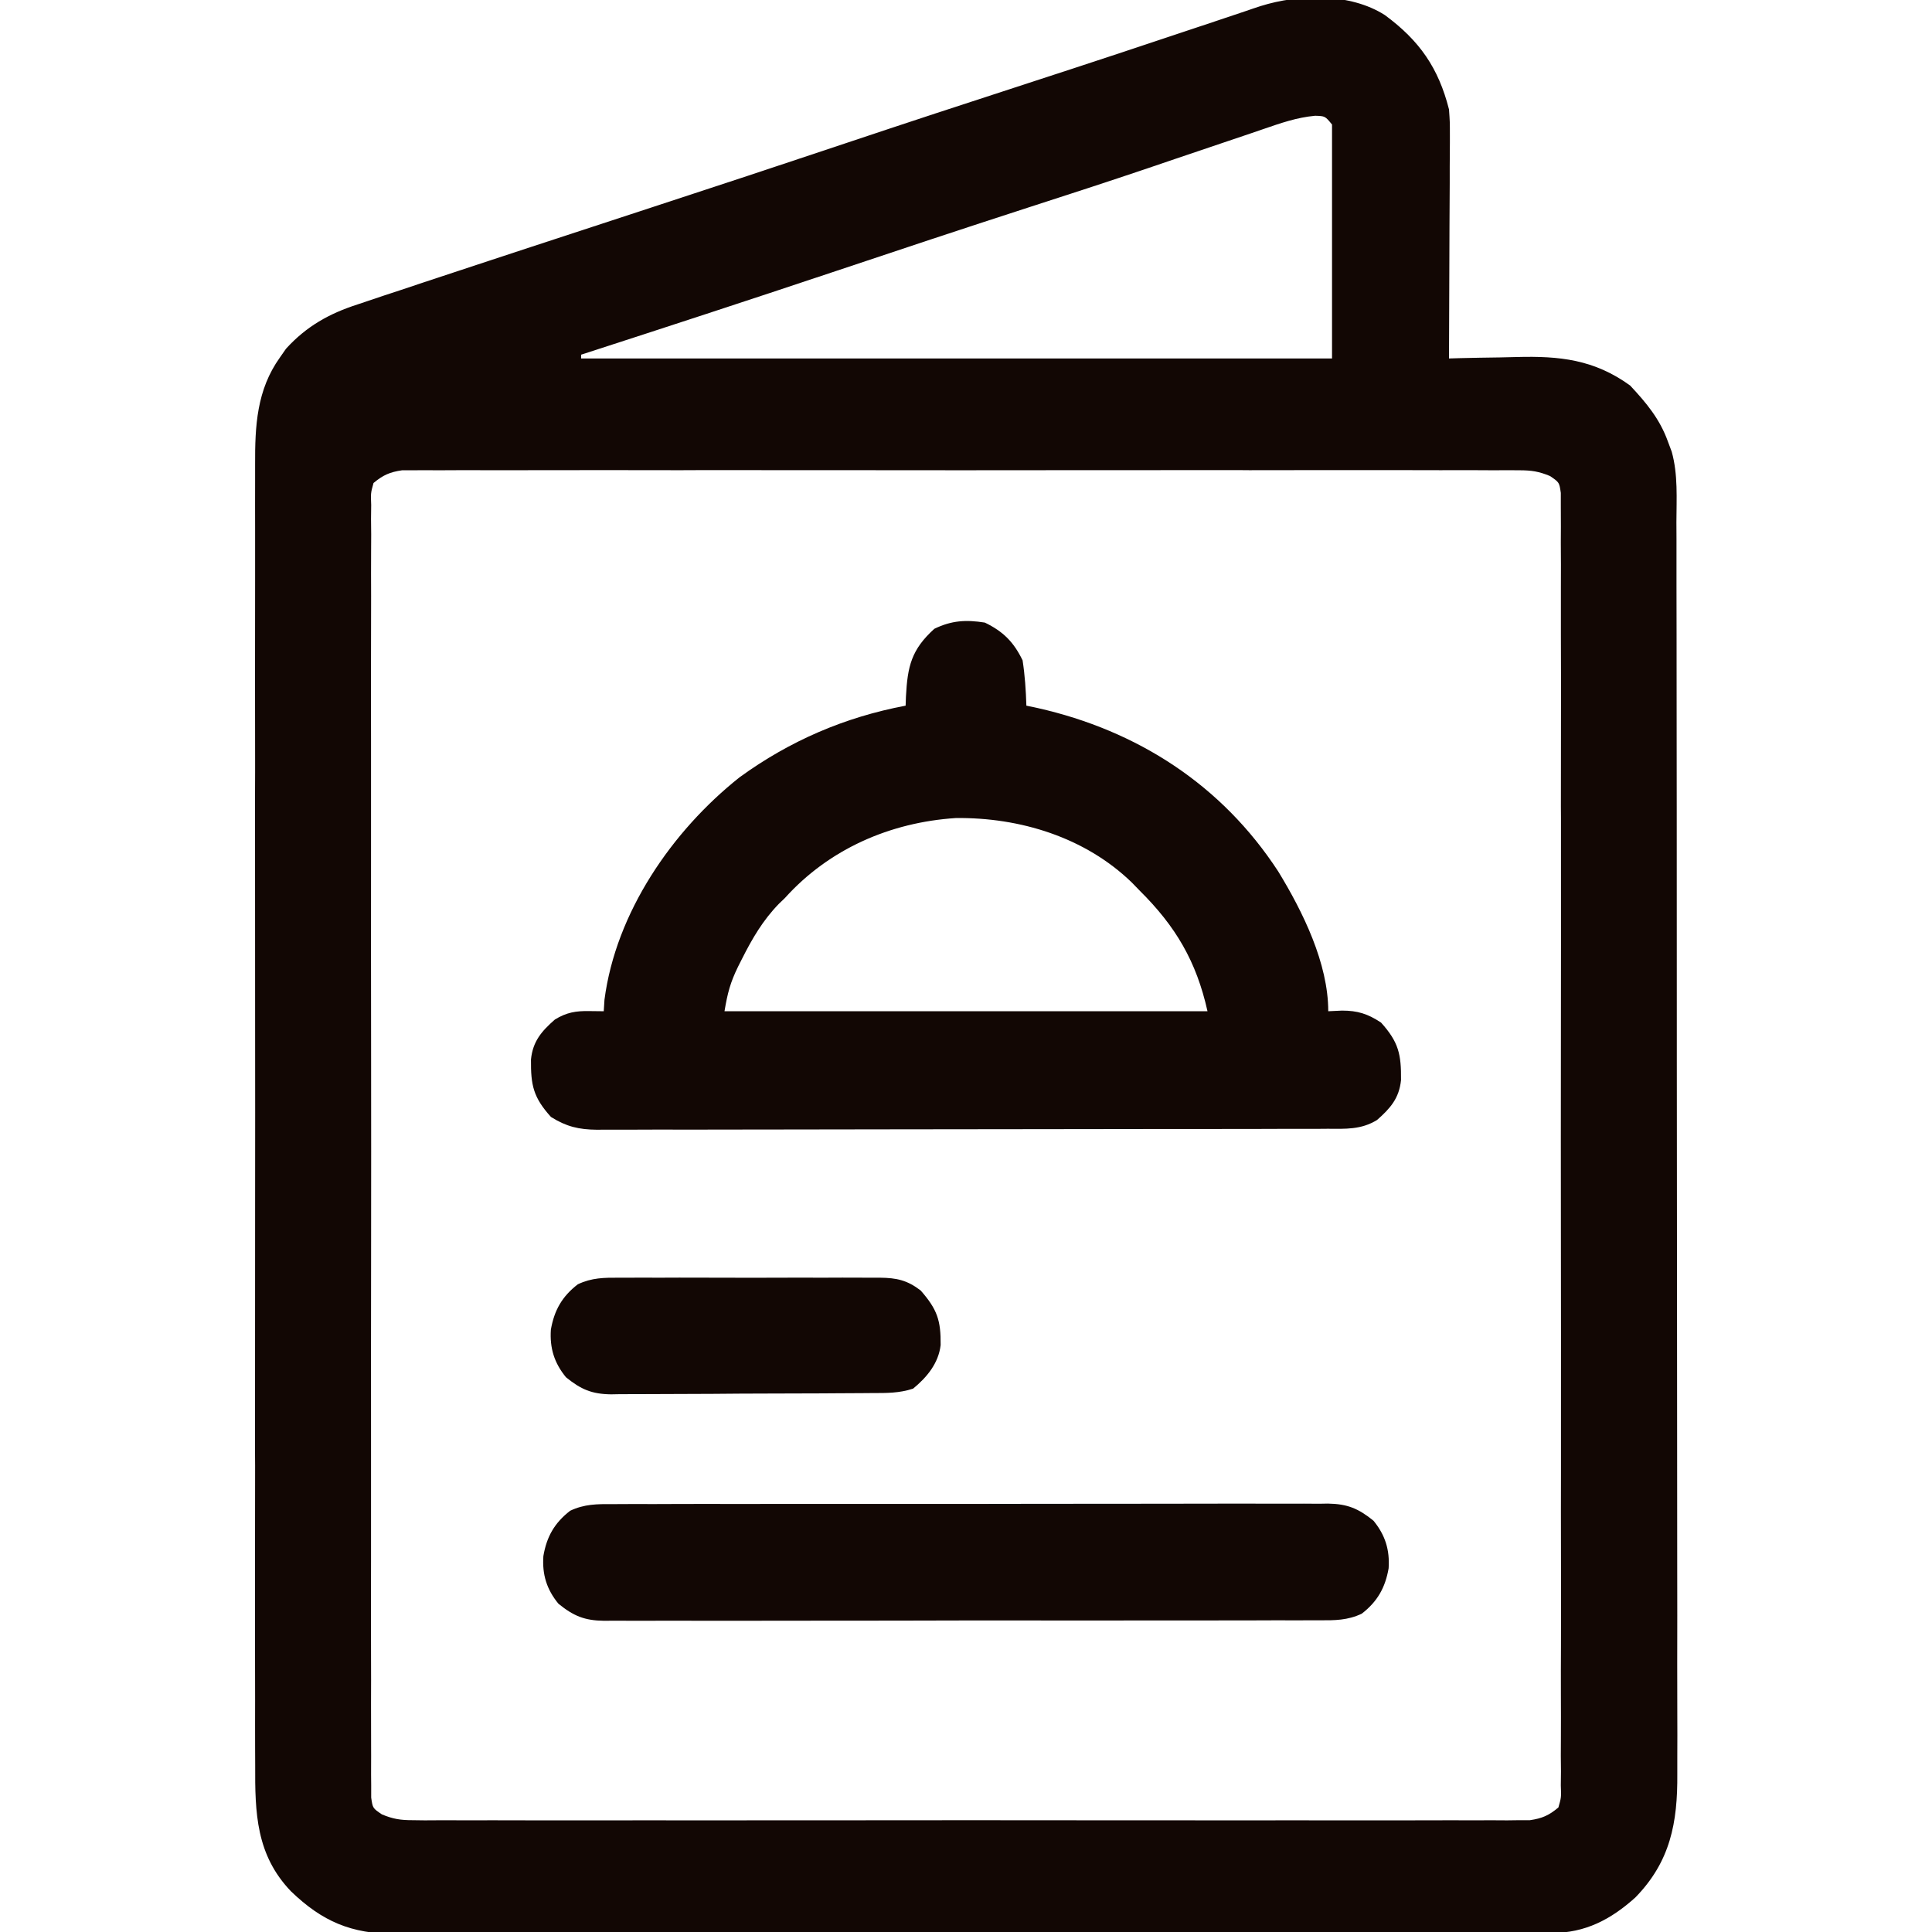 <svg width="24" height="24" viewBox="0 0 24 24" fill="none" xmlns="http://www.w3.org/2000/svg">
<g clip-path="url(#clip0_887_52)">
<path d="M17.203 0.187C17.634 0.505 17.869 0.843 18 1.359C18.011 1.516 18.011 1.516 18.011 1.681C18.011 1.711 18.011 1.741 18.011 1.772C18.011 1.871 18.01 1.97 18.009 2.068C18.009 2.137 18.009 2.206 18.009 2.275C18.008 2.455 18.007 2.636 18.006 2.816C18.005 3.001 18.005 3.185 18.004 3.369C18.003 3.731 18.002 4.092 18 4.453C18.066 4.451 18.066 4.451 18.133 4.449C18.299 4.445 18.464 4.442 18.63 4.44C18.701 4.439 18.772 4.437 18.843 4.435C19.374 4.421 19.804 4.466 20.25 4.789C20.451 5.004 20.619 5.205 20.719 5.484C20.742 5.548 20.742 5.548 20.767 5.612C20.846 5.896 20.826 6.195 20.825 6.487C20.825 6.556 20.825 6.626 20.826 6.695C20.826 6.885 20.826 7.075 20.826 7.265C20.826 7.47 20.826 7.675 20.827 7.88C20.828 8.282 20.828 8.684 20.828 9.086C20.828 9.412 20.828 9.739 20.829 10.066C20.829 10.992 20.83 11.918 20.83 12.845C20.83 12.895 20.83 12.945 20.83 12.996C20.83 13.046 20.83 13.096 20.83 13.148C20.83 13.958 20.831 14.768 20.832 15.578C20.833 16.41 20.834 17.242 20.834 18.074C20.834 18.541 20.834 19.008 20.835 19.475C20.836 19.872 20.836 20.27 20.835 20.668C20.835 20.87 20.835 21.073 20.836 21.276C20.837 21.462 20.837 21.648 20.836 21.834C20.836 21.901 20.836 21.968 20.836 22.035C20.841 22.644 20.749 23.127 20.314 23.572C20.011 23.844 19.693 24.012 19.278 24.012C19.225 24.012 19.172 24.013 19.118 24.013C19.06 24.013 19.002 24.013 18.943 24.012C18.851 24.013 18.851 24.013 18.756 24.013C18.586 24.014 18.415 24.014 18.245 24.014C18.061 24.014 17.877 24.014 17.693 24.015C17.332 24.015 16.972 24.016 16.611 24.016C16.318 24.016 16.025 24.016 15.732 24.016C14.901 24.017 14.069 24.017 13.238 24.017C13.171 24.017 13.171 24.017 13.102 24.017C13.058 24.017 13.013 24.017 12.967 24.017C12.24 24.017 11.513 24.018 10.786 24.02C10.04 24.021 9.293 24.021 8.546 24.021C8.127 24.021 7.708 24.022 7.289 24.023C6.932 24.023 6.576 24.024 6.219 24.023C6.037 24.023 5.855 24.023 5.673 24.024C5.475 24.024 5.278 24.024 5.08 24.023C5.023 24.024 4.966 24.024 4.907 24.025C4.362 24.02 4.007 23.872 3.615 23.495C3.181 23.042 3.167 22.523 3.17 21.924C3.169 21.851 3.169 21.779 3.169 21.707C3.168 21.51 3.169 21.312 3.169 21.115C3.169 20.902 3.169 20.688 3.168 20.475C3.168 20.058 3.168 19.64 3.168 19.223C3.169 18.884 3.169 18.544 3.169 18.205C3.169 18.157 3.168 18.108 3.168 18.059C3.168 17.96 3.168 17.862 3.168 17.764C3.168 16.844 3.168 15.924 3.169 15.004C3.17 14.214 3.17 13.425 3.169 12.636C3.168 11.719 3.168 10.802 3.168 9.885C3.168 9.787 3.168 9.69 3.169 9.592C3.169 9.544 3.169 9.495 3.169 9.446C3.169 9.107 3.169 8.768 3.168 8.43C3.168 8.017 3.168 7.604 3.169 7.191C3.169 6.98 3.169 6.769 3.169 6.559C3.168 6.366 3.169 6.173 3.169 5.98C3.169 5.91 3.169 5.84 3.169 5.771C3.167 5.29 3.189 4.844 3.477 4.441C3.515 4.387 3.515 4.387 3.553 4.332C3.806 4.054 4.089 3.895 4.444 3.781C4.484 3.767 4.525 3.753 4.566 3.74C4.7 3.694 4.834 3.65 4.969 3.606C5.065 3.574 5.162 3.542 5.259 3.509C5.526 3.42 5.794 3.332 6.061 3.244C6.239 3.186 6.416 3.128 6.593 3.069C7.098 2.903 7.603 2.737 8.109 2.572C8.904 2.312 9.698 2.05 10.491 1.784C11.25 1.53 12.011 1.28 12.772 1.033C13.545 0.782 14.316 0.526 15.086 0.268C15.151 0.246 15.151 0.246 15.217 0.224C15.297 0.197 15.378 0.17 15.459 0.143C15.494 0.131 15.53 0.119 15.567 0.106C15.598 0.096 15.629 0.086 15.661 0.075C16.14 -0.075 16.77 -0.089 17.203 0.187ZM15.692 1.604C15.645 1.62 15.598 1.636 15.549 1.653C15.448 1.687 15.346 1.721 15.244 1.756C15.027 1.83 14.81 1.903 14.593 1.976C14.482 2.014 14.371 2.051 14.261 2.089C13.769 2.255 13.276 2.416 12.782 2.575C11.966 2.839 11.152 3.11 10.339 3.382C9.301 3.729 8.26 4.069 7.219 4.406C7.219 4.422 7.219 4.437 7.219 4.453C10.297 4.453 13.375 4.453 16.547 4.453C16.547 3.494 16.547 2.535 16.547 1.547C16.461 1.442 16.461 1.442 16.337 1.438C16.108 1.459 15.908 1.53 15.692 1.604ZM4.64 6C4.605 6.126 4.605 6.126 4.611 6.274C4.61 6.331 4.61 6.389 4.609 6.448C4.61 6.512 4.61 6.576 4.611 6.641C4.61 6.708 4.61 6.776 4.61 6.844C4.609 7.031 4.609 7.218 4.61 7.405C4.61 7.607 4.61 7.808 4.609 8.01C4.608 8.405 4.608 8.8 4.609 9.194C4.609 9.515 4.609 9.836 4.609 10.157C4.609 10.203 4.609 10.248 4.609 10.295C4.609 10.388 4.609 10.48 4.609 10.573C4.608 11.443 4.609 12.312 4.61 13.181C4.611 13.928 4.611 14.674 4.61 15.421C4.609 16.287 4.608 17.153 4.609 18.019C4.609 18.111 4.609 18.204 4.609 18.296C4.609 18.341 4.609 18.387 4.609 18.434C4.609 18.754 4.609 19.075 4.609 19.395C4.608 19.786 4.608 20.177 4.609 20.567C4.61 20.766 4.61 20.966 4.609 21.165C4.609 21.348 4.609 21.53 4.61 21.712C4.611 21.778 4.61 21.845 4.61 21.911C4.609 22 4.61 22.09 4.611 22.179C4.611 22.229 4.611 22.279 4.611 22.33C4.63 22.462 4.63 22.462 4.744 22.539C4.883 22.597 4.976 22.611 5.126 22.611C5.176 22.612 5.226 22.612 5.277 22.613C5.359 22.612 5.359 22.612 5.442 22.612C5.53 22.612 5.53 22.612 5.619 22.612C5.78 22.613 5.942 22.613 6.103 22.612C6.278 22.612 6.452 22.612 6.626 22.613C6.967 22.613 7.308 22.613 7.65 22.613C7.927 22.613 8.204 22.612 8.482 22.613C8.521 22.613 8.56 22.613 8.601 22.613C8.681 22.613 8.761 22.613 8.842 22.613C9.593 22.613 10.345 22.613 11.097 22.612C11.742 22.611 12.387 22.611 13.032 22.612C13.781 22.613 14.53 22.613 15.279 22.613C15.358 22.613 15.438 22.613 15.518 22.613C15.557 22.613 15.597 22.613 15.637 22.613C15.914 22.612 16.191 22.613 16.468 22.613C16.806 22.613 17.143 22.613 17.481 22.613C17.653 22.612 17.825 22.612 17.997 22.612C18.184 22.613 18.371 22.612 18.557 22.612C18.612 22.612 18.666 22.612 18.723 22.613C18.773 22.612 18.823 22.612 18.874 22.611C18.917 22.611 18.96 22.611 19.005 22.611C19.157 22.589 19.241 22.552 19.359 22.453C19.395 22.327 19.395 22.327 19.389 22.179C19.389 22.122 19.39 22.064 19.391 22.005C19.39 21.941 19.39 21.877 19.389 21.812C19.389 21.745 19.39 21.677 19.39 21.609C19.391 21.422 19.391 21.235 19.39 21.048C19.389 20.846 19.39 20.645 19.391 20.443C19.392 20.049 19.392 19.654 19.391 19.259C19.39 18.938 19.39 18.617 19.391 18.296C19.391 18.25 19.391 18.205 19.391 18.158C19.391 18.065 19.391 17.973 19.391 17.88C19.392 17.011 19.391 16.141 19.39 15.272C19.389 14.525 19.389 13.779 19.39 13.032C19.391 12.166 19.392 11.3 19.391 10.434C19.391 10.342 19.391 10.249 19.391 10.157C19.391 10.112 19.39 10.066 19.39 10.019C19.39 9.699 19.391 9.378 19.391 9.058C19.392 8.667 19.392 8.277 19.39 7.886C19.39 7.687 19.39 7.487 19.39 7.288C19.391 7.106 19.391 6.923 19.389 6.741C19.389 6.675 19.389 6.609 19.39 6.543C19.39 6.453 19.39 6.363 19.389 6.274C19.389 6.224 19.389 6.174 19.389 6.123C19.37 5.992 19.37 5.992 19.256 5.914C19.117 5.856 19.024 5.842 18.874 5.842C18.799 5.841 18.799 5.841 18.723 5.841C18.668 5.841 18.613 5.841 18.557 5.842C18.499 5.841 18.441 5.841 18.381 5.841C18.219 5.84 18.058 5.841 17.896 5.841C17.722 5.841 17.548 5.841 17.374 5.84C17.032 5.84 16.691 5.84 16.35 5.84C16.073 5.841 15.796 5.841 15.518 5.841C15.479 5.841 15.439 5.841 15.399 5.84C15.319 5.84 15.238 5.84 15.158 5.84C14.406 5.84 13.655 5.84 12.903 5.841C12.258 5.842 11.613 5.842 10.968 5.841C10.219 5.84 9.47 5.84 8.721 5.84C8.641 5.84 8.561 5.841 8.482 5.841C8.442 5.841 8.403 5.841 8.363 5.841C8.086 5.841 7.809 5.841 7.532 5.84C7.194 5.84 6.856 5.84 6.519 5.841C6.347 5.841 6.174 5.841 6.002 5.841C5.816 5.84 5.629 5.841 5.442 5.842C5.388 5.841 5.333 5.841 5.277 5.841C5.227 5.841 5.177 5.841 5.126 5.842C5.083 5.842 5.039 5.842 4.995 5.842C4.843 5.864 4.759 5.901 4.64 6Z" fill="#120704"/>
<path d="M12.234 7.734C12.462 7.844 12.593 7.976 12.703 8.203C12.732 8.39 12.744 8.576 12.75 8.766C12.795 8.775 12.841 8.785 12.888 8.795C14.13 9.075 15.178 9.75 15.879 10.826C16.185 11.327 16.5 11.967 16.5 12.562C16.556 12.56 16.612 12.557 16.67 12.554C16.865 12.554 16.991 12.594 17.156 12.703C17.375 12.946 17.407 13.097 17.404 13.417C17.381 13.643 17.271 13.768 17.106 13.913C16.908 14.035 16.714 14.023 16.49 14.022C16.45 14.022 16.41 14.023 16.369 14.023C16.236 14.023 16.102 14.023 15.968 14.023C15.873 14.023 15.777 14.024 15.681 14.024C15.421 14.024 15.161 14.025 14.901 14.025C14.739 14.025 14.576 14.025 14.414 14.025C13.906 14.026 13.398 14.027 12.889 14.027C12.303 14.027 11.716 14.028 11.129 14.029C10.675 14.03 10.222 14.031 9.769 14.031C9.498 14.031 9.227 14.031 8.956 14.032C8.701 14.033 8.446 14.033 8.192 14.032C8.098 14.032 8.004 14.033 7.911 14.033C7.783 14.034 7.656 14.033 7.528 14.033C7.472 14.033 7.472 14.033 7.416 14.034C7.19 14.032 7.035 13.995 6.844 13.875C6.625 13.632 6.593 13.482 6.596 13.161C6.619 12.935 6.728 12.81 6.893 12.665C7.038 12.576 7.155 12.557 7.321 12.56C7.38 12.56 7.439 12.562 7.5 12.562C7.503 12.515 7.506 12.468 7.509 12.419C7.65 11.337 8.349 10.321 9.187 9.656C9.812 9.202 10.493 8.909 11.25 8.766C11.251 8.728 11.252 8.691 11.254 8.652C11.274 8.277 11.321 8.07 11.607 7.811C11.822 7.707 12 7.697 12.234 7.734ZM9.75 11.156C9.726 11.18 9.701 11.203 9.676 11.227C9.476 11.433 9.345 11.658 9.217 11.912C9.2 11.944 9.184 11.976 9.168 12.009C9.072 12.206 9.038 12.335 9 12.562C10.98 12.562 12.96 12.562 15 12.562C14.862 11.943 14.605 11.507 14.156 11.062C14.108 11.013 14.108 11.013 14.059 10.962C13.478 10.4 12.669 10.153 11.874 10.162C11.059 10.215 10.299 10.546 9.75 11.156Z" fill="#120704"/>
<path d="M7.608 18.685C7.666 18.685 7.666 18.685 7.726 18.684C7.857 18.683 7.988 18.684 8.118 18.684C8.212 18.684 8.306 18.684 8.4 18.683C8.654 18.682 8.909 18.682 9.164 18.683C9.376 18.683 9.589 18.683 9.802 18.682C10.303 18.682 10.805 18.682 11.306 18.682C11.824 18.683 12.341 18.682 12.859 18.681C13.303 18.68 13.747 18.68 14.191 18.68C14.457 18.68 14.722 18.68 14.987 18.679C15.237 18.678 15.486 18.678 15.736 18.679C15.828 18.68 15.919 18.679 16.011 18.679C16.136 18.678 16.261 18.679 16.386 18.68C16.422 18.679 16.458 18.679 16.495 18.678C16.738 18.682 16.875 18.739 17.062 18.891C17.208 19.069 17.265 19.253 17.25 19.482C17.208 19.723 17.111 19.895 16.916 20.046C16.74 20.129 16.582 20.129 16.392 20.128C16.352 20.128 16.313 20.128 16.273 20.128C16.142 20.129 16.012 20.129 15.881 20.128C15.787 20.129 15.693 20.129 15.6 20.129C15.345 20.13 15.09 20.13 14.835 20.13C14.623 20.13 14.41 20.13 14.198 20.13C13.696 20.131 13.195 20.131 12.693 20.13C12.176 20.13 11.658 20.13 11.141 20.132C10.696 20.133 10.252 20.133 9.808 20.133C9.543 20.133 9.277 20.133 9.012 20.134C8.762 20.134 8.513 20.134 8.263 20.133C8.172 20.133 8.08 20.133 7.989 20.134C7.864 20.134 7.739 20.134 7.614 20.133C7.577 20.133 7.541 20.134 7.504 20.134C7.261 20.131 7.124 20.074 6.937 19.922C6.791 19.744 6.734 19.559 6.75 19.33C6.791 19.089 6.888 18.918 7.083 18.767C7.259 18.684 7.417 18.683 7.608 18.685Z" fill="#120704"/>
<path d="M7.692 15.872C7.749 15.872 7.749 15.872 7.806 15.872C7.93 15.871 8.054 15.871 8.178 15.872C8.264 15.872 8.351 15.872 8.437 15.871C8.618 15.871 8.798 15.872 8.979 15.872C9.211 15.873 9.442 15.873 9.674 15.872C9.852 15.871 10.03 15.871 10.209 15.872C10.294 15.872 10.379 15.872 10.465 15.871C10.584 15.871 10.703 15.872 10.823 15.872C10.858 15.872 10.893 15.872 10.929 15.872C11.139 15.874 11.27 15.903 11.437 16.031C11.643 16.266 11.688 16.402 11.685 16.709C11.659 16.934 11.515 17.109 11.343 17.25C11.172 17.307 11.013 17.305 10.834 17.305C10.778 17.306 10.778 17.306 10.72 17.306C10.596 17.307 10.472 17.308 10.348 17.308C10.305 17.308 10.263 17.308 10.219 17.309C9.995 17.31 9.77 17.31 9.545 17.311C9.313 17.311 9.082 17.313 8.85 17.315C8.671 17.316 8.493 17.316 8.314 17.317C8.229 17.317 8.144 17.317 8.058 17.318C7.938 17.319 7.819 17.319 7.699 17.319C7.664 17.32 7.629 17.32 7.592 17.321C7.352 17.318 7.217 17.26 7.031 17.109C6.885 16.931 6.828 16.747 6.843 16.518C6.885 16.277 6.982 16.105 7.178 15.954C7.351 15.872 7.505 15.871 7.692 15.872Z" fill="#120704"/>
</g>
<defs>
<clipPath id="clip0_887_52">
<rect width="24" height="24" fill="white"/>
</clipPath>
</defs>
</svg>
